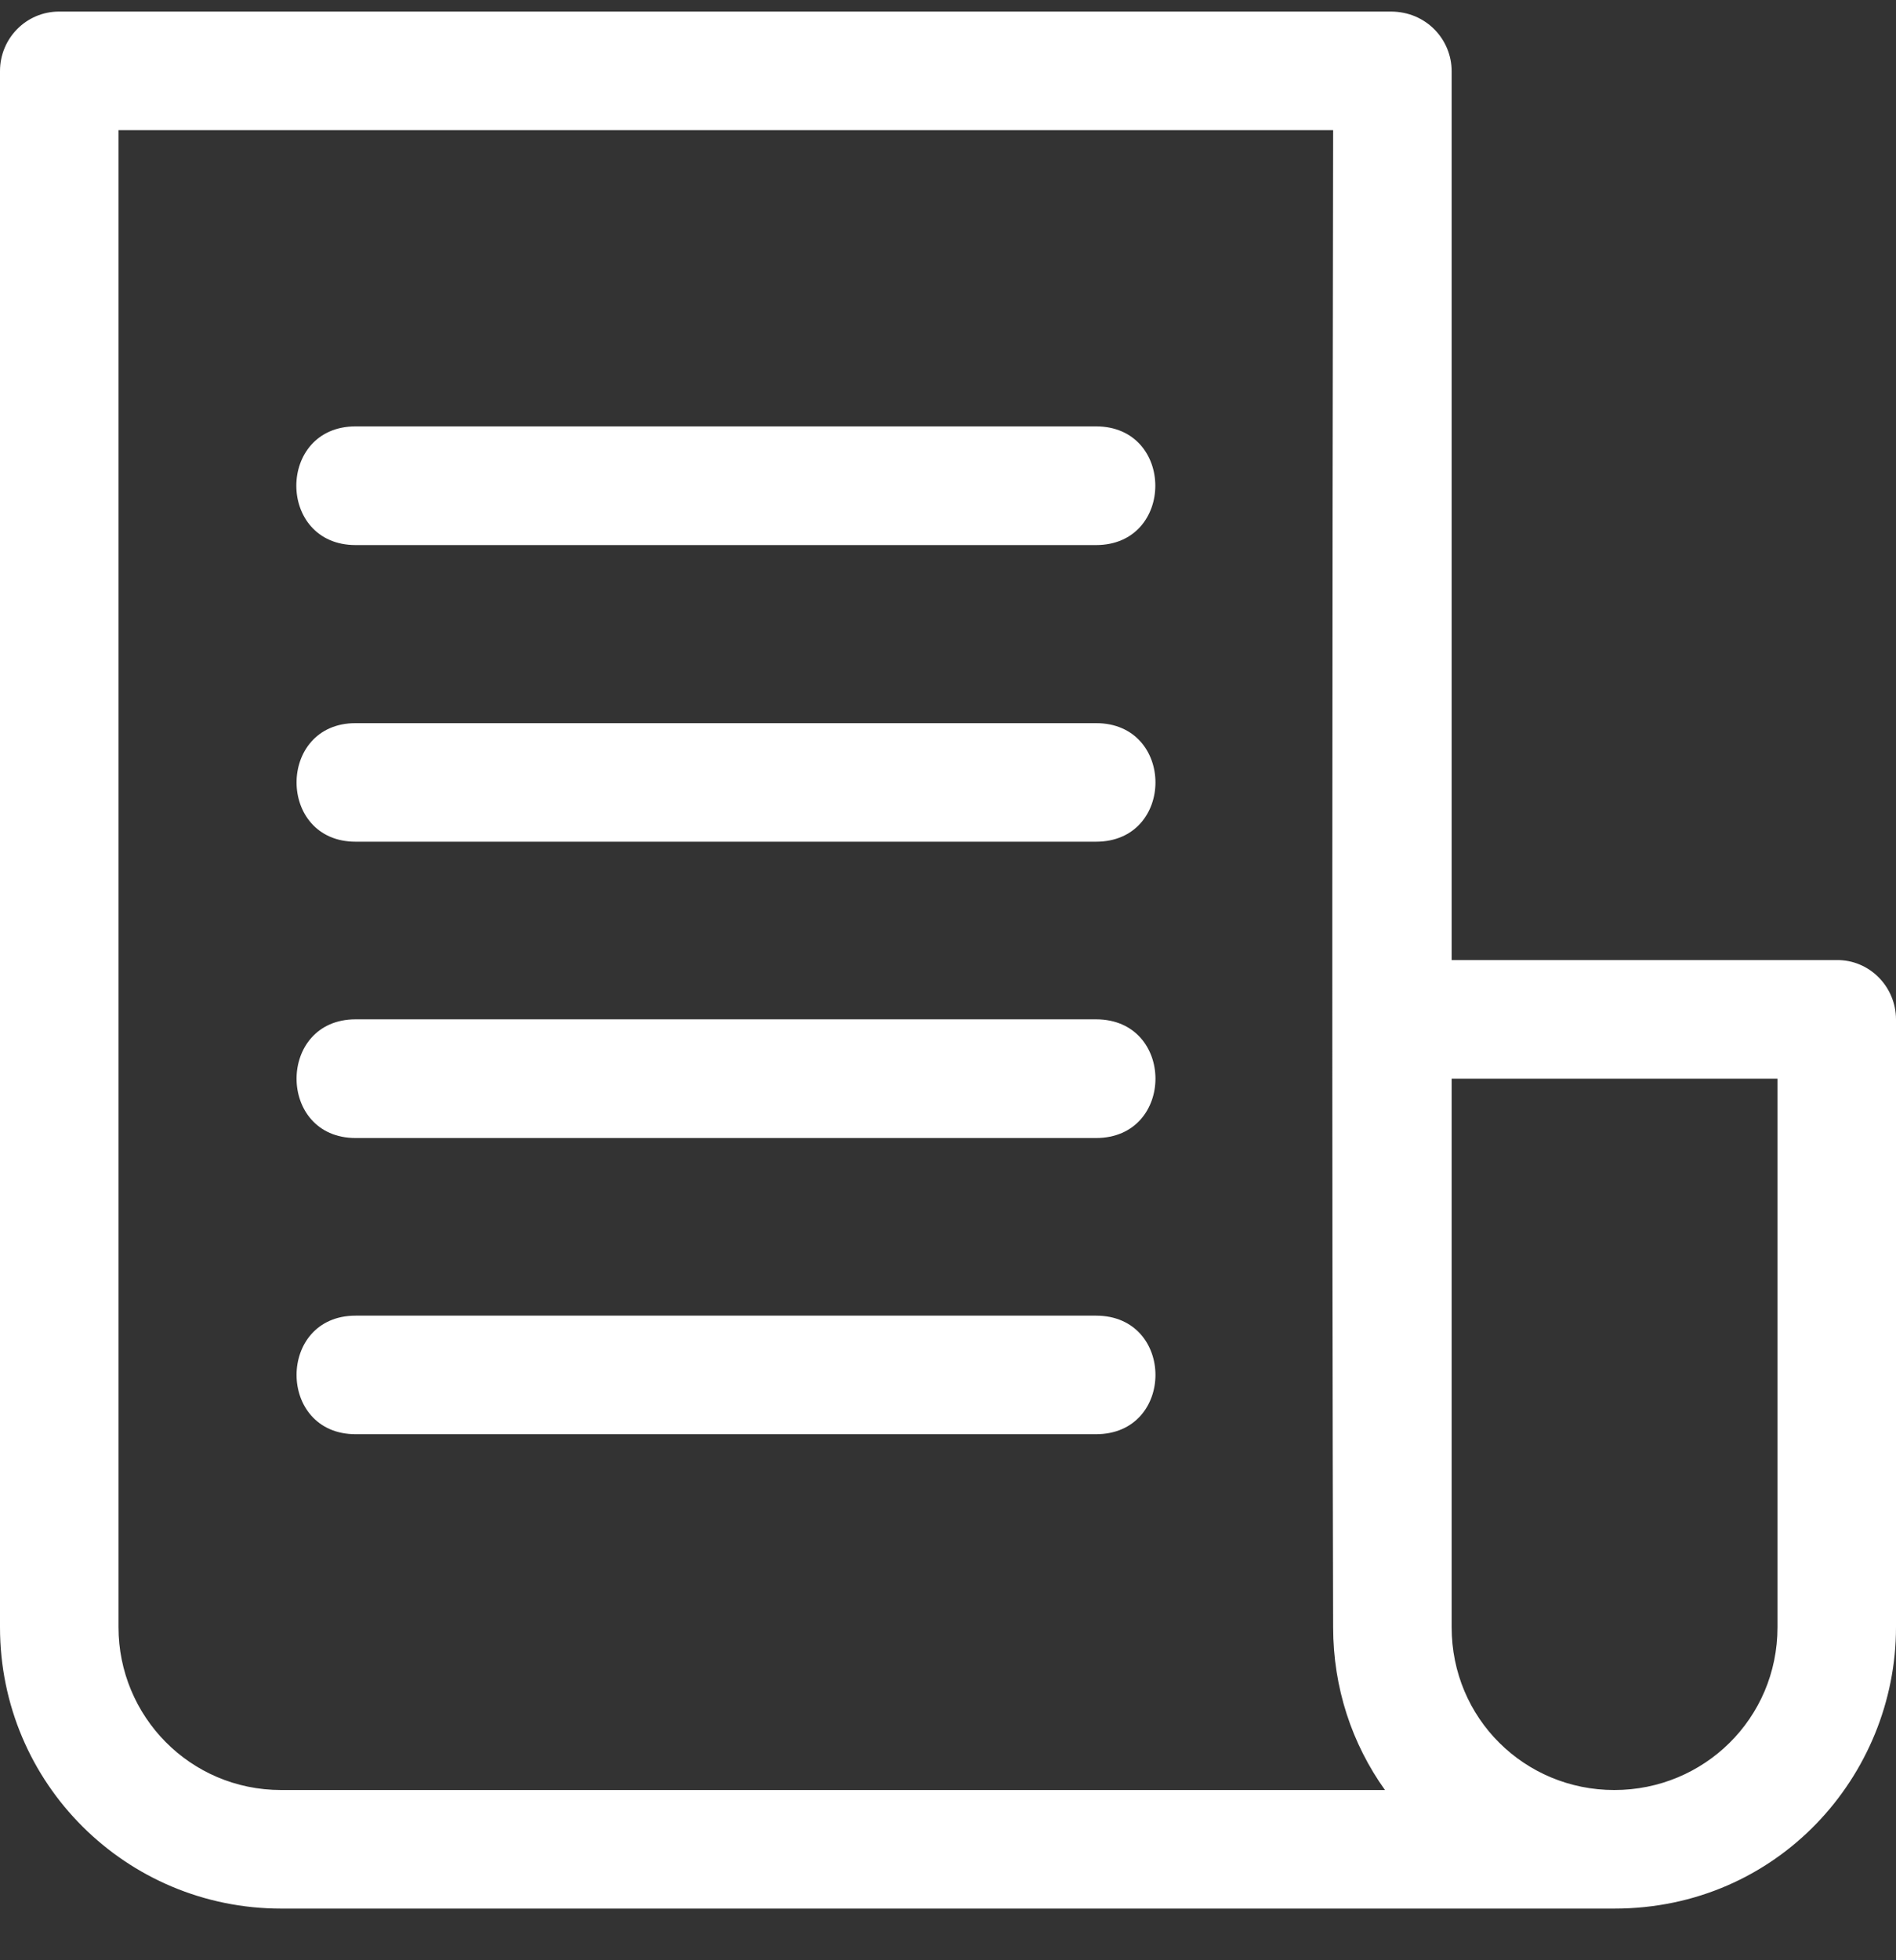 <svg width="30" height="31" viewBox="0 0 30 31" fill="none" xmlns="http://www.w3.org/2000/svg">
<rect x="0" y="0" width="30" height="31" fill="#333333" stroke="none"/>
<g clip-path="url(#clip0_403_12)">
<path d="M22.006 0.183H0.934C0.416 0.183 0 0.606 0 1.124V25.733C0 28.206 1.999 30.183 4.449 30.183H25.543C28.13 30.183 30 28.081 30 25.733V16.124C30 15.603 29.579 15.175 29.059 15.183H22.969V1.124C22.969 0.629 22.571 0.183 22.006 0.183ZM1.875 2.058H21.094C21.08 10.027 21.073 18.297 21.094 25.733C21.094 26.694 21.393 27.579 21.914 28.308H4.449C3.005 28.308 1.875 27.14 1.875 25.733V2.058ZM5.627 6.743C4.376 6.743 4.376 8.62 5.627 8.62H17.342C18.593 8.62 18.593 6.743 17.342 6.743H5.627ZM5.627 13.311H17.342C18.596 13.311 18.596 11.436 17.342 11.436H5.627C4.381 11.436 4.381 13.311 5.627 13.311ZM5.627 17.997H17.342C18.596 17.997 18.596 16.12 17.342 16.12H5.627C4.381 16.12 4.381 17.997 5.627 17.997ZM22.969 17.058H28.125V25.733C28.125 27.177 26.962 28.308 25.543 28.308C24.125 28.308 22.969 27.177 22.969 25.733V17.058ZM5.627 20.806C4.381 20.806 4.381 22.681 5.627 22.681H17.342C18.596 22.681 18.596 20.806 17.342 20.806H5.627Z" fill="white"/>
</g>
<defs>
<clipPath id="clip0_403_12">
<rect width="30" height="30" fill="white" transform="translate(0 0.183)"/>
</clipPath>
</defs>
</svg>
